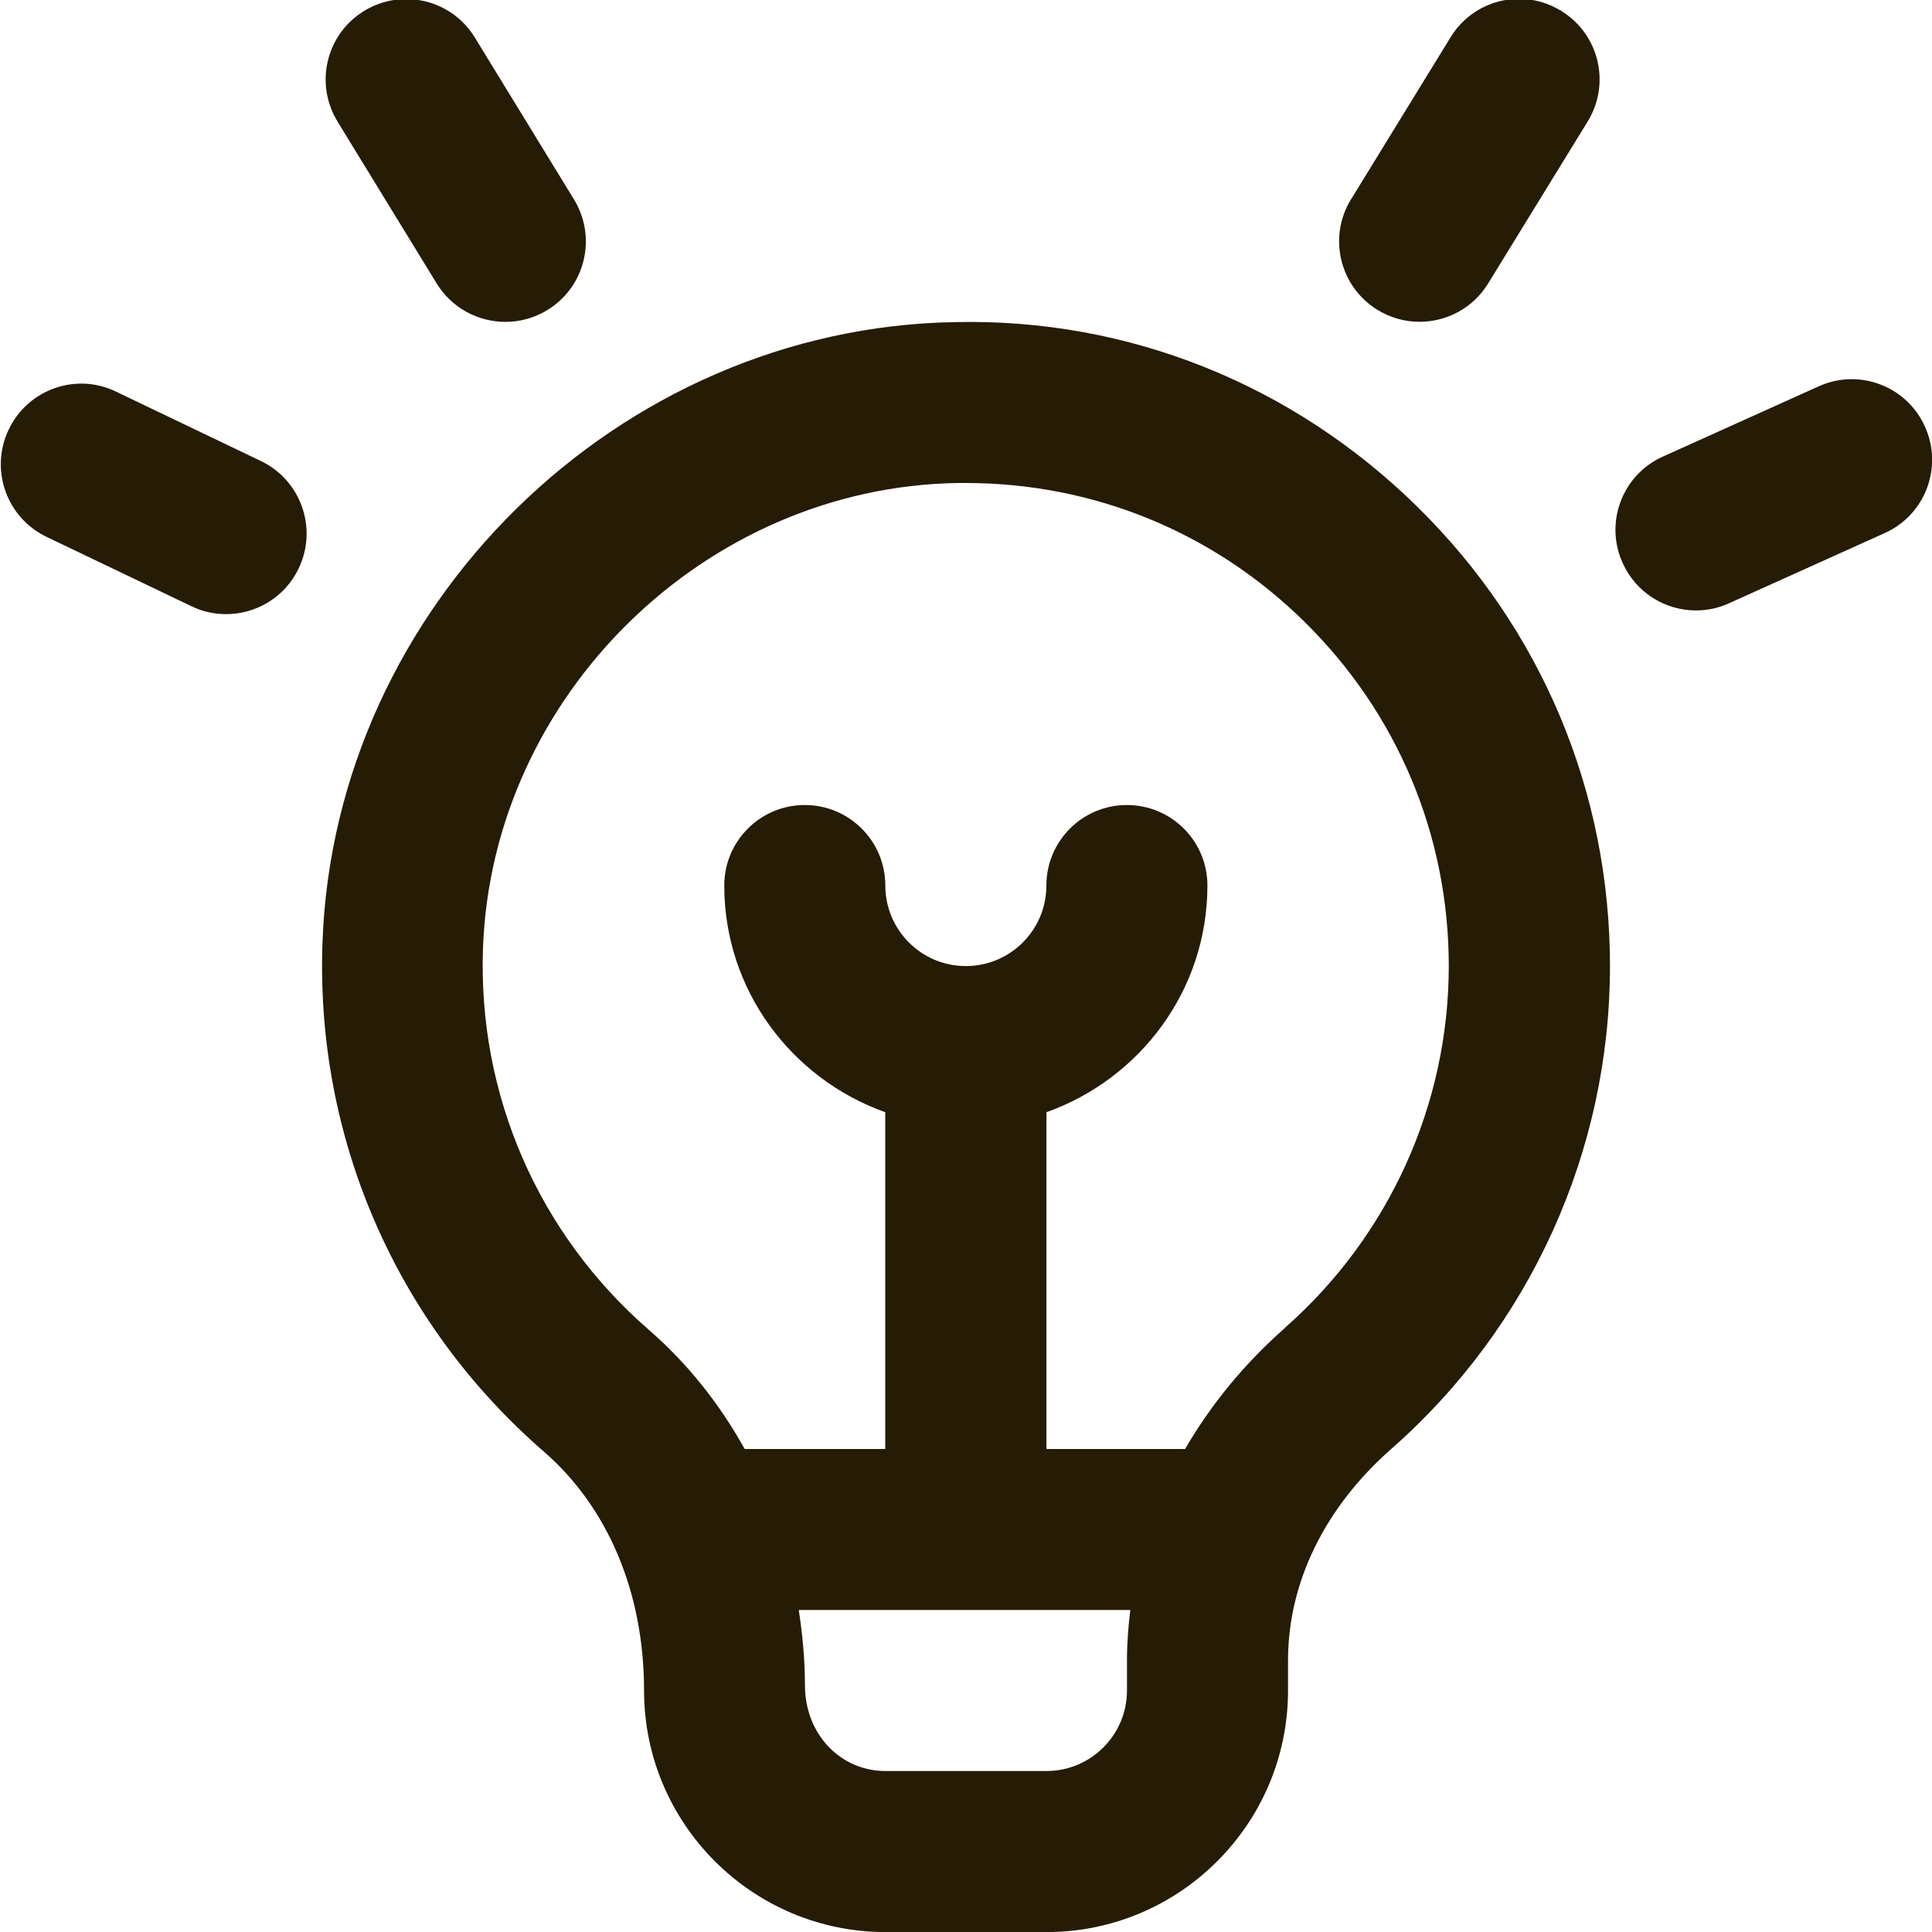 <svg width="25" height="25" viewBox="0 0 25 25" xmlns="http://www.w3.org/2000/svg" fill="none"><path d="M12.358 4.168c-4.358.072-8.03 3.673-8.185 8.026-.092 2.529.952 4.93 2.865 6.59.824.716 1.296 1.816 1.296 3.092 0 1.723 1.402 3.125 3.125 3.125h2.083c1.723 0 3.125-1.402 3.125-3.125v-.391c0-1.006.474-1.977 1.335-2.735 1.8-1.581 2.831-3.858 2.831-6.249 0-2.251-.884-4.361-2.49-5.941-1.605-1.579-3.732-2.443-5.985-2.392zm2.225 17.707c0 .575-.467 1.042-1.042 1.042h-2.083c-.575 0-1.042-.467-1.042-1.114 0-.329-.032-.652-.08-.97h4.29c-.026.215-.043.432-.043.651v.391zm2.044-4.691c-.532.468-.961.997-1.292 1.566h-1.794v-4.358c1.209-.431 2.083-1.577 2.083-2.933 0-.576-.466-1.042-1.042-1.042-.576 0-1.042.466-1.042 1.042 0 .576-.467 1.042-1.042 1.042s-1.042-.467-1.042-1.042-.466-1.042-1.042-1.042c-.576 0-1.042.466-1.042 1.042 0 1.356.874 2.502 2.083 2.933v4.358h-1.819c-.323-.581-.736-1.104-1.238-1.54-1.433-1.245-2.217-3.046-2.148-4.942.117-3.265 2.871-5.965 6.14-6.018h.106c1.652 0 3.205.634 4.383 1.795 1.204 1.184 1.868 2.767 1.868 4.455 0 1.792-.774 3.498-2.123 4.684l-.001-.001zm.857-14.607l1.286-2.094c.3-.492.942-.645 1.432-.342.491.301.644.942.342 1.432l-1.287 2.094c-.196.321-.538.497-.888.497-.187 0-.374-.05-.544-.154-.491-.301-.644-.943-.342-1.433zm6.904 4.321l-2.014.908c-.139.064-.284.093-.427.093-.398 0-.776-.228-.95-.614-.238-.524-.004-1.142.521-1.377l2.014-.908c.527-.239 1.142-.003 1.377.521.237.524.004 1.142-.521 1.377zm-20.02-5.325c-.301-.491-.147-1.132.344-1.432.493-.3 1.132-.146 1.432.344l1.283 2.095c.301.491.147 1.132-.344 1.432-.17.104-.358.153-.543.153-.351 0-.693-.177-.89-.498l-1.283-2.095v.001zm-.503 5.782c-.178.374-.551.592-.94.592-.151 0-.304-.032-.449-.103l-1.873-.897c-.519-.248-.739-.87-.49-1.389.247-.52.872-.742 1.389-.49l1.873.897c.519.248.739.871.49 1.39z" fill="#261b05"/></svg>